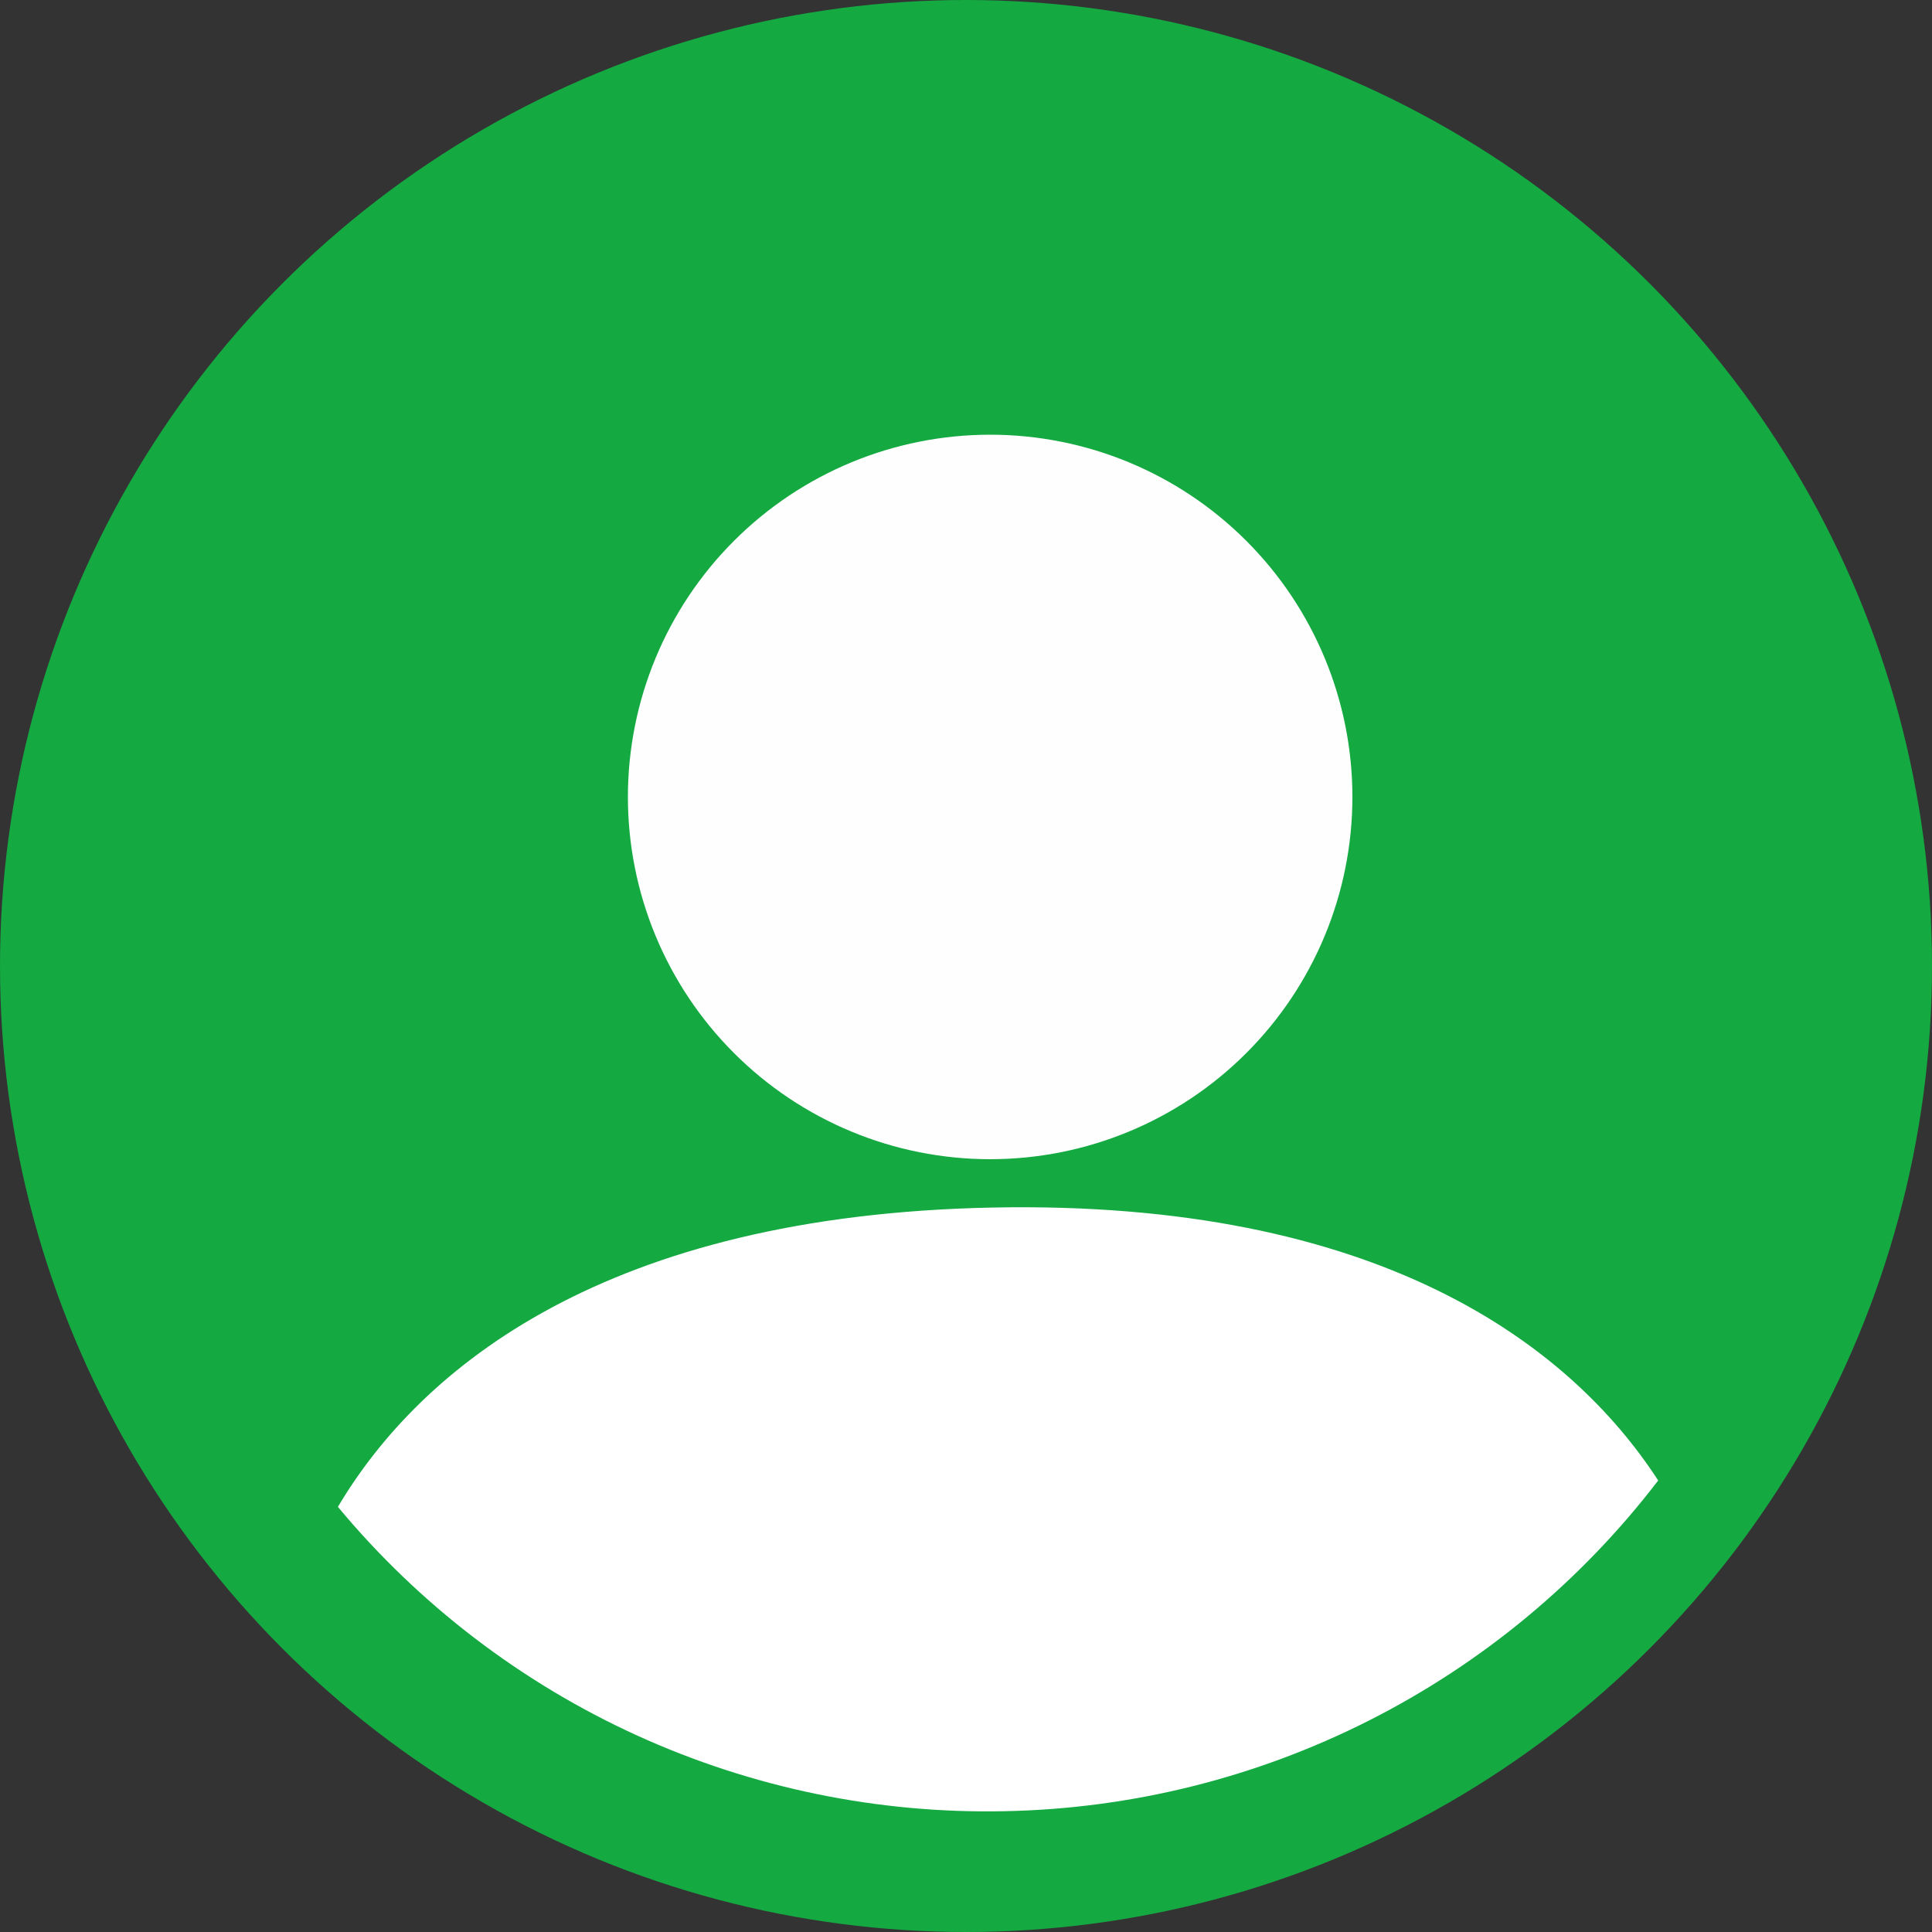 <?xml version="1.0" encoding="UTF-8"?>
<svg xmlns="http://www.w3.org/2000/svg" width="40" height="40" viewBox="0 0 40 40" fill="none">
  <rect x="0" y="0" width="40" height="40" fill="#333333" stroke="none"/>
  <circle cx="20" cy="20" r="20" fill="#14A941"></circle>
  <path fill-rule="evenodd" clip-rule="evenodd" d="M20.5 24C22.489 24 24.397 23.21 25.803 21.803C27.21 20.397 28 18.489 28 16.5C28 14.511 27.21 12.603 25.803 11.197C24.397 9.79 22.489 9 20.5 9C18.511 9 16.603 9.79 15.197 11.197C13.79 12.603 13 14.511 13 16.5C13 18.489 13.79 20.397 15.197 21.803C16.603 23.21 18.511 24 20.5 24Z" fill="#FEFEFE"></path>
  <path d="M34.331 30.652C32.499 27.828 28.531 24.842 20.545 25.001C12.559 25.161 8.716 28.301 6.996 31.198C8.675 33.218 10.787 34.834 13.176 35.925C15.565 37.015 18.169 37.553 20.795 37.499C23.421 37.449 26.001 36.807 28.345 35.621C30.688 34.436 32.734 32.738 34.331 30.652Z" fill="white"></path>
</svg>
